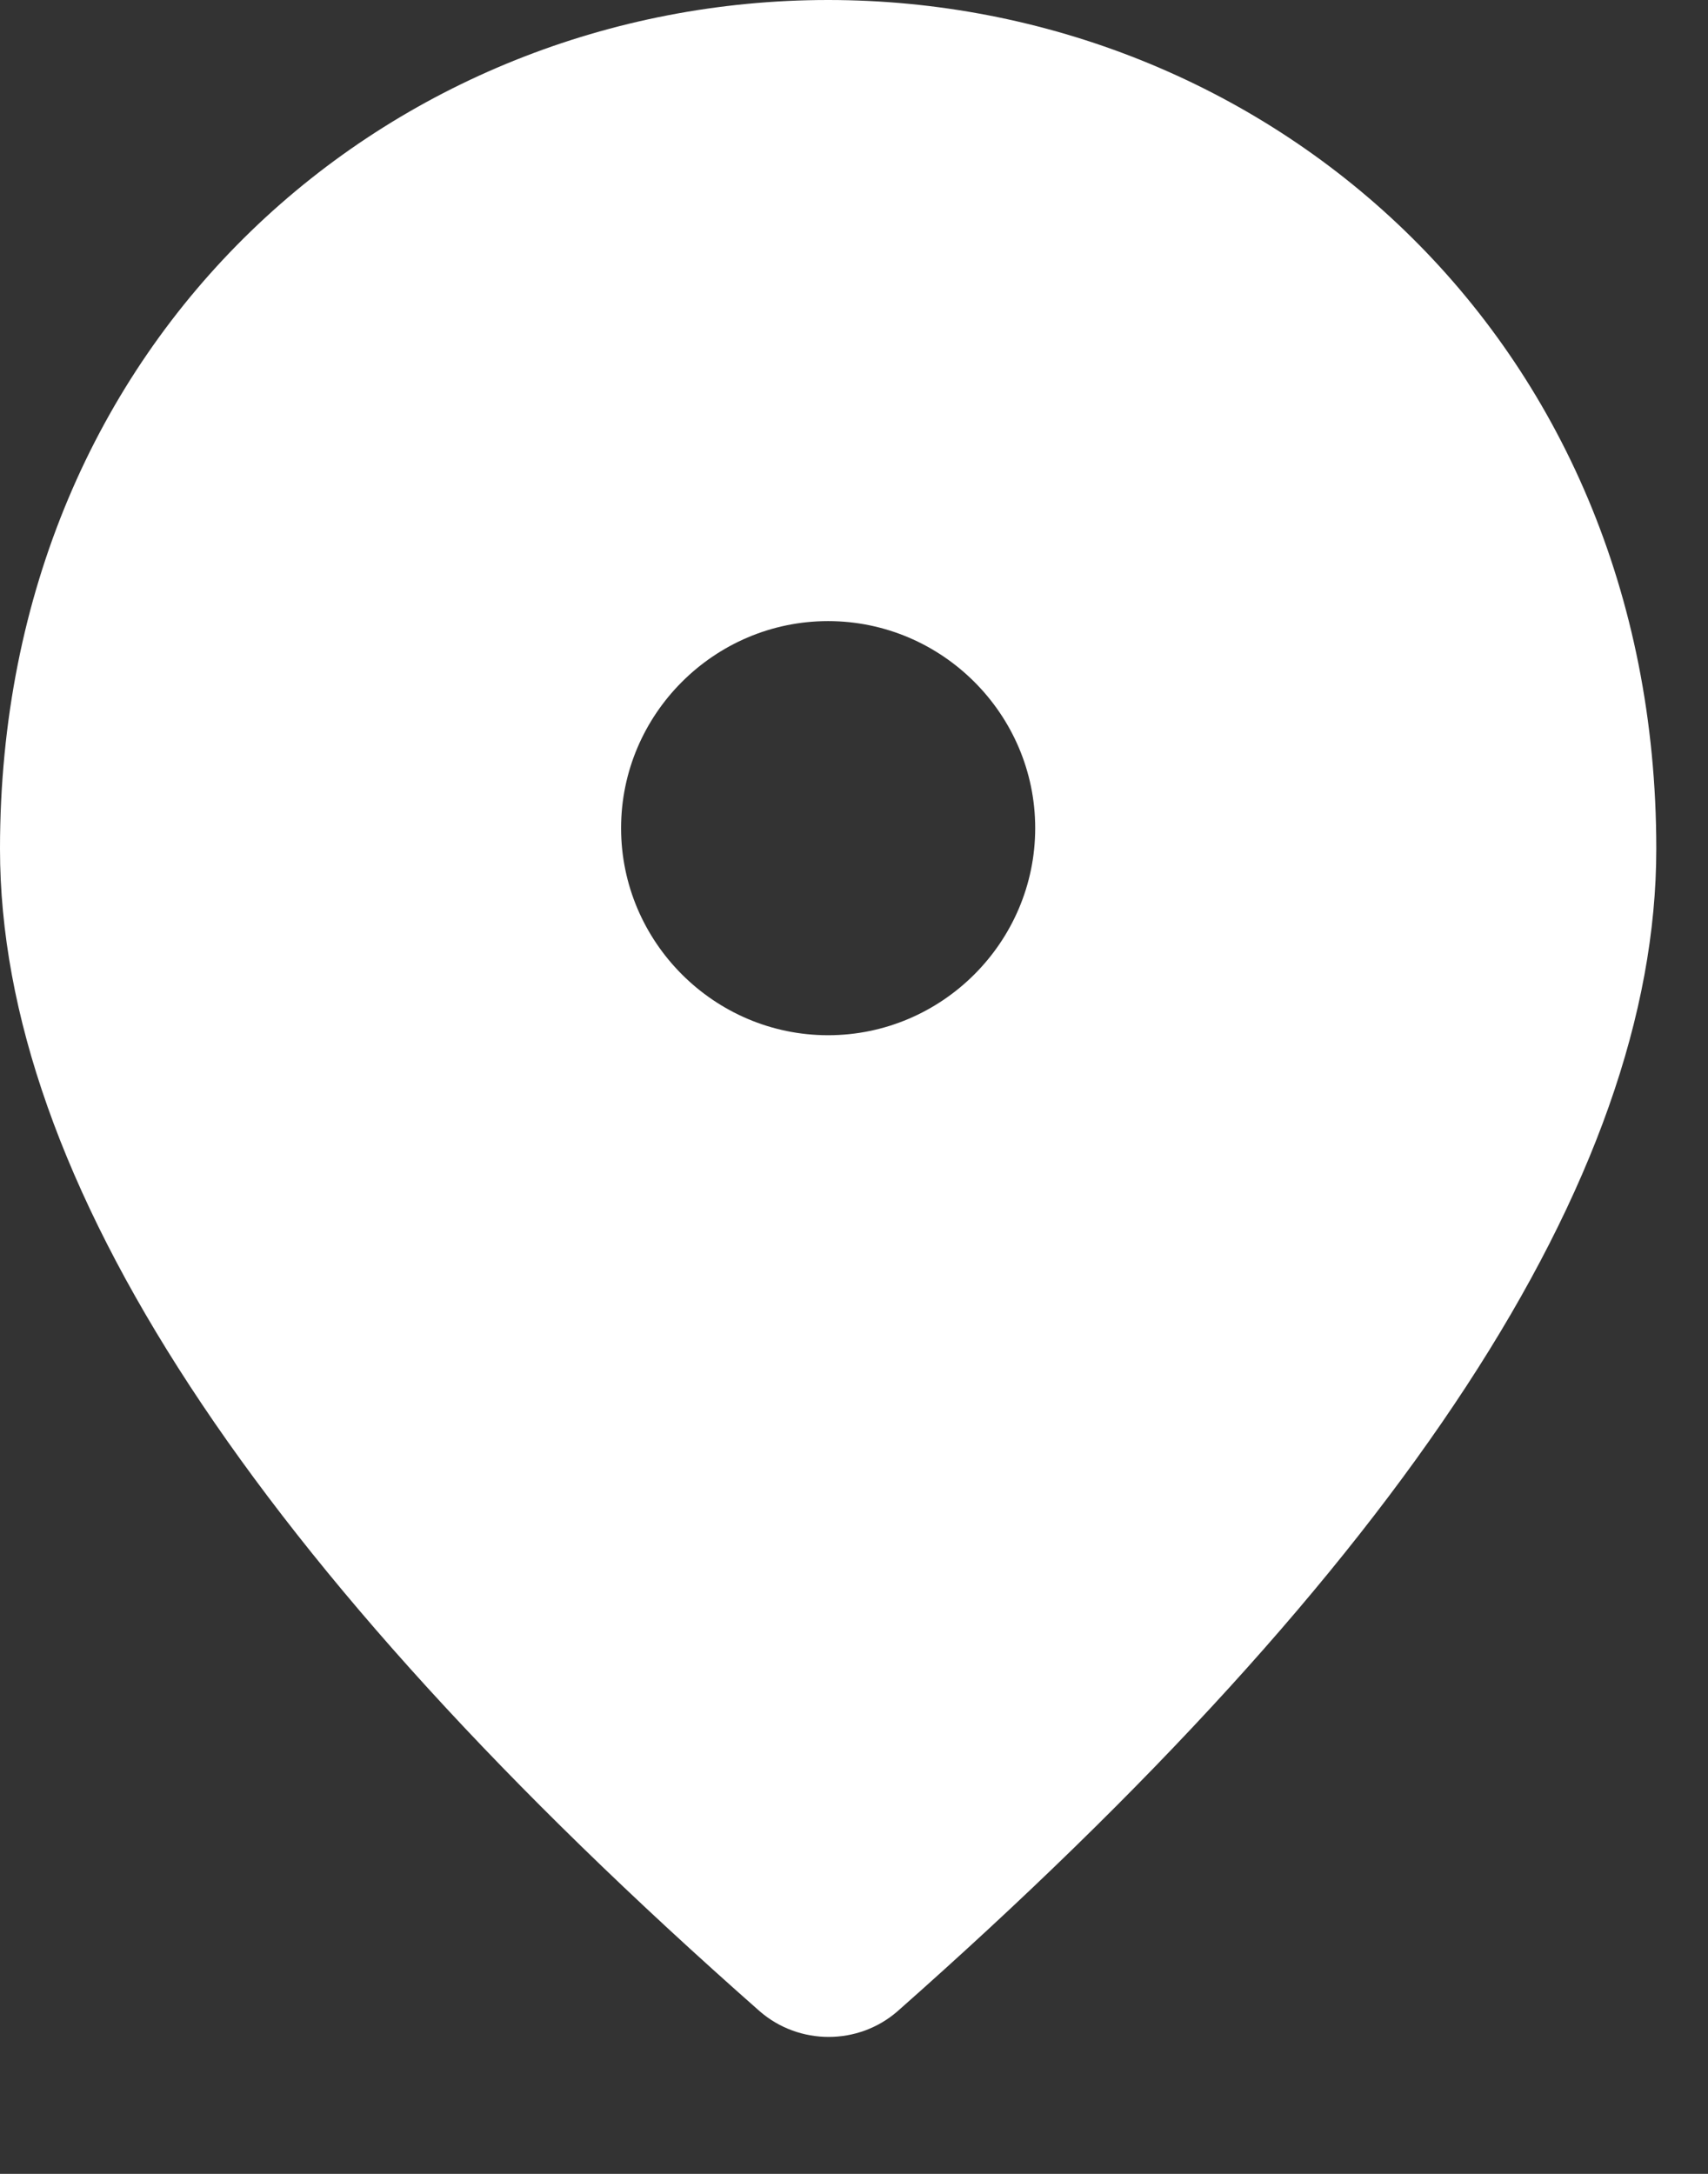 <svg width="11" height="14" viewBox="0 0 11 14" fill="none" xmlns="http://www.w3.org/2000/svg">
<rect x="0" y="0" width="11" height="14" fill="#333333" stroke="none"/>
<path d="M5.333 0C2.533 0 0 2.147 0 5.467C0 7.587 1.633 10.08 4.893 12.953C5.147 13.173 5.527 13.173 5.78 12.953C9.033 10.08 10.667 7.587 10.667 5.467C10.667 2.147 8.133 0 5.333 0ZM5.333 6.667C4.6 6.667 4 6.067 4 5.333C4 4.6 4.6 4 5.333 4C6.067 4 6.667 4.6 6.667 5.333C6.667 6.067 6.067 6.667 5.333 6.667Z" fill="white"/>
</svg>
